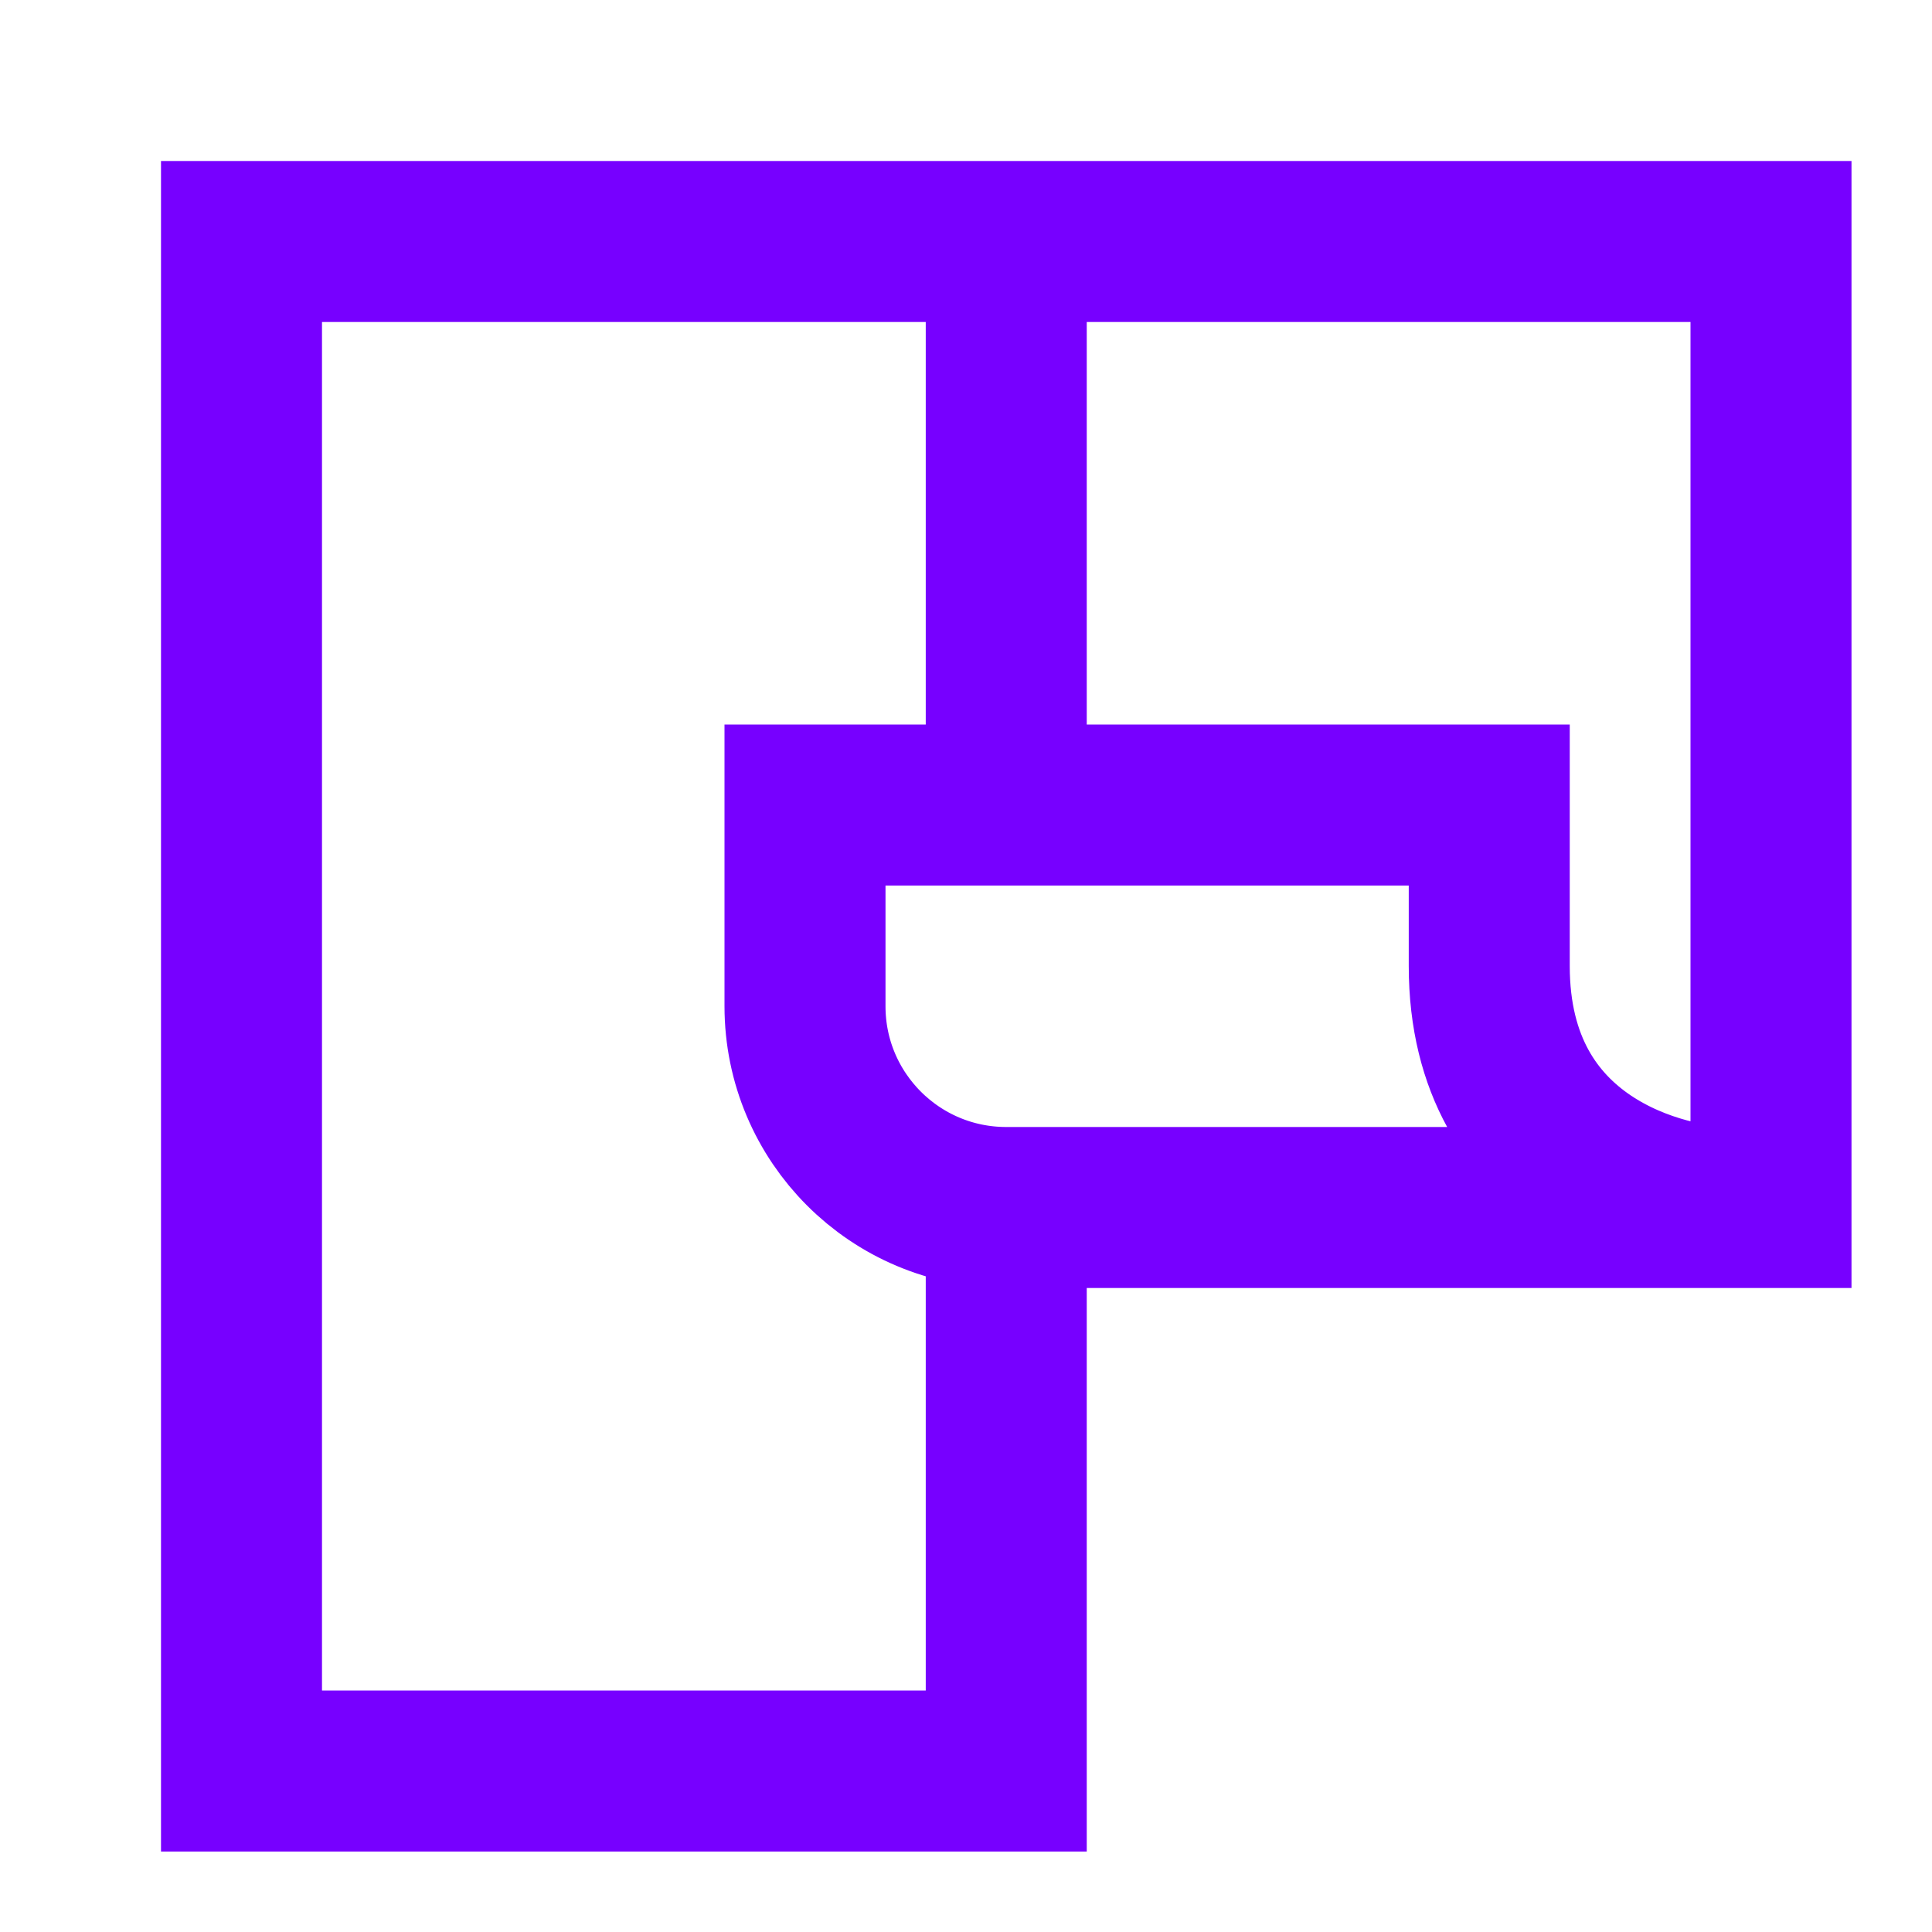 <?xml version="1.0" encoding="UTF-8"?> <svg xmlns="http://www.w3.org/2000/svg" width="24" height="24" viewBox="0 0 24 24" fill="none"> <path d="M12.5 3H3V22H12.5V15M12.5 3H22V15H21.5M12.5 3V10M21.5 15C20.7 15 18.5 14.5 18.5 12C18.5 10.633 18.5 11.367 18.5 10H12.5M21.5 15H12.5M12.5 10H10V12.5C10 13.881 11.119 15 12.5 15V15" stroke="#7700FF" stroke-width="2"></path> </svg> 